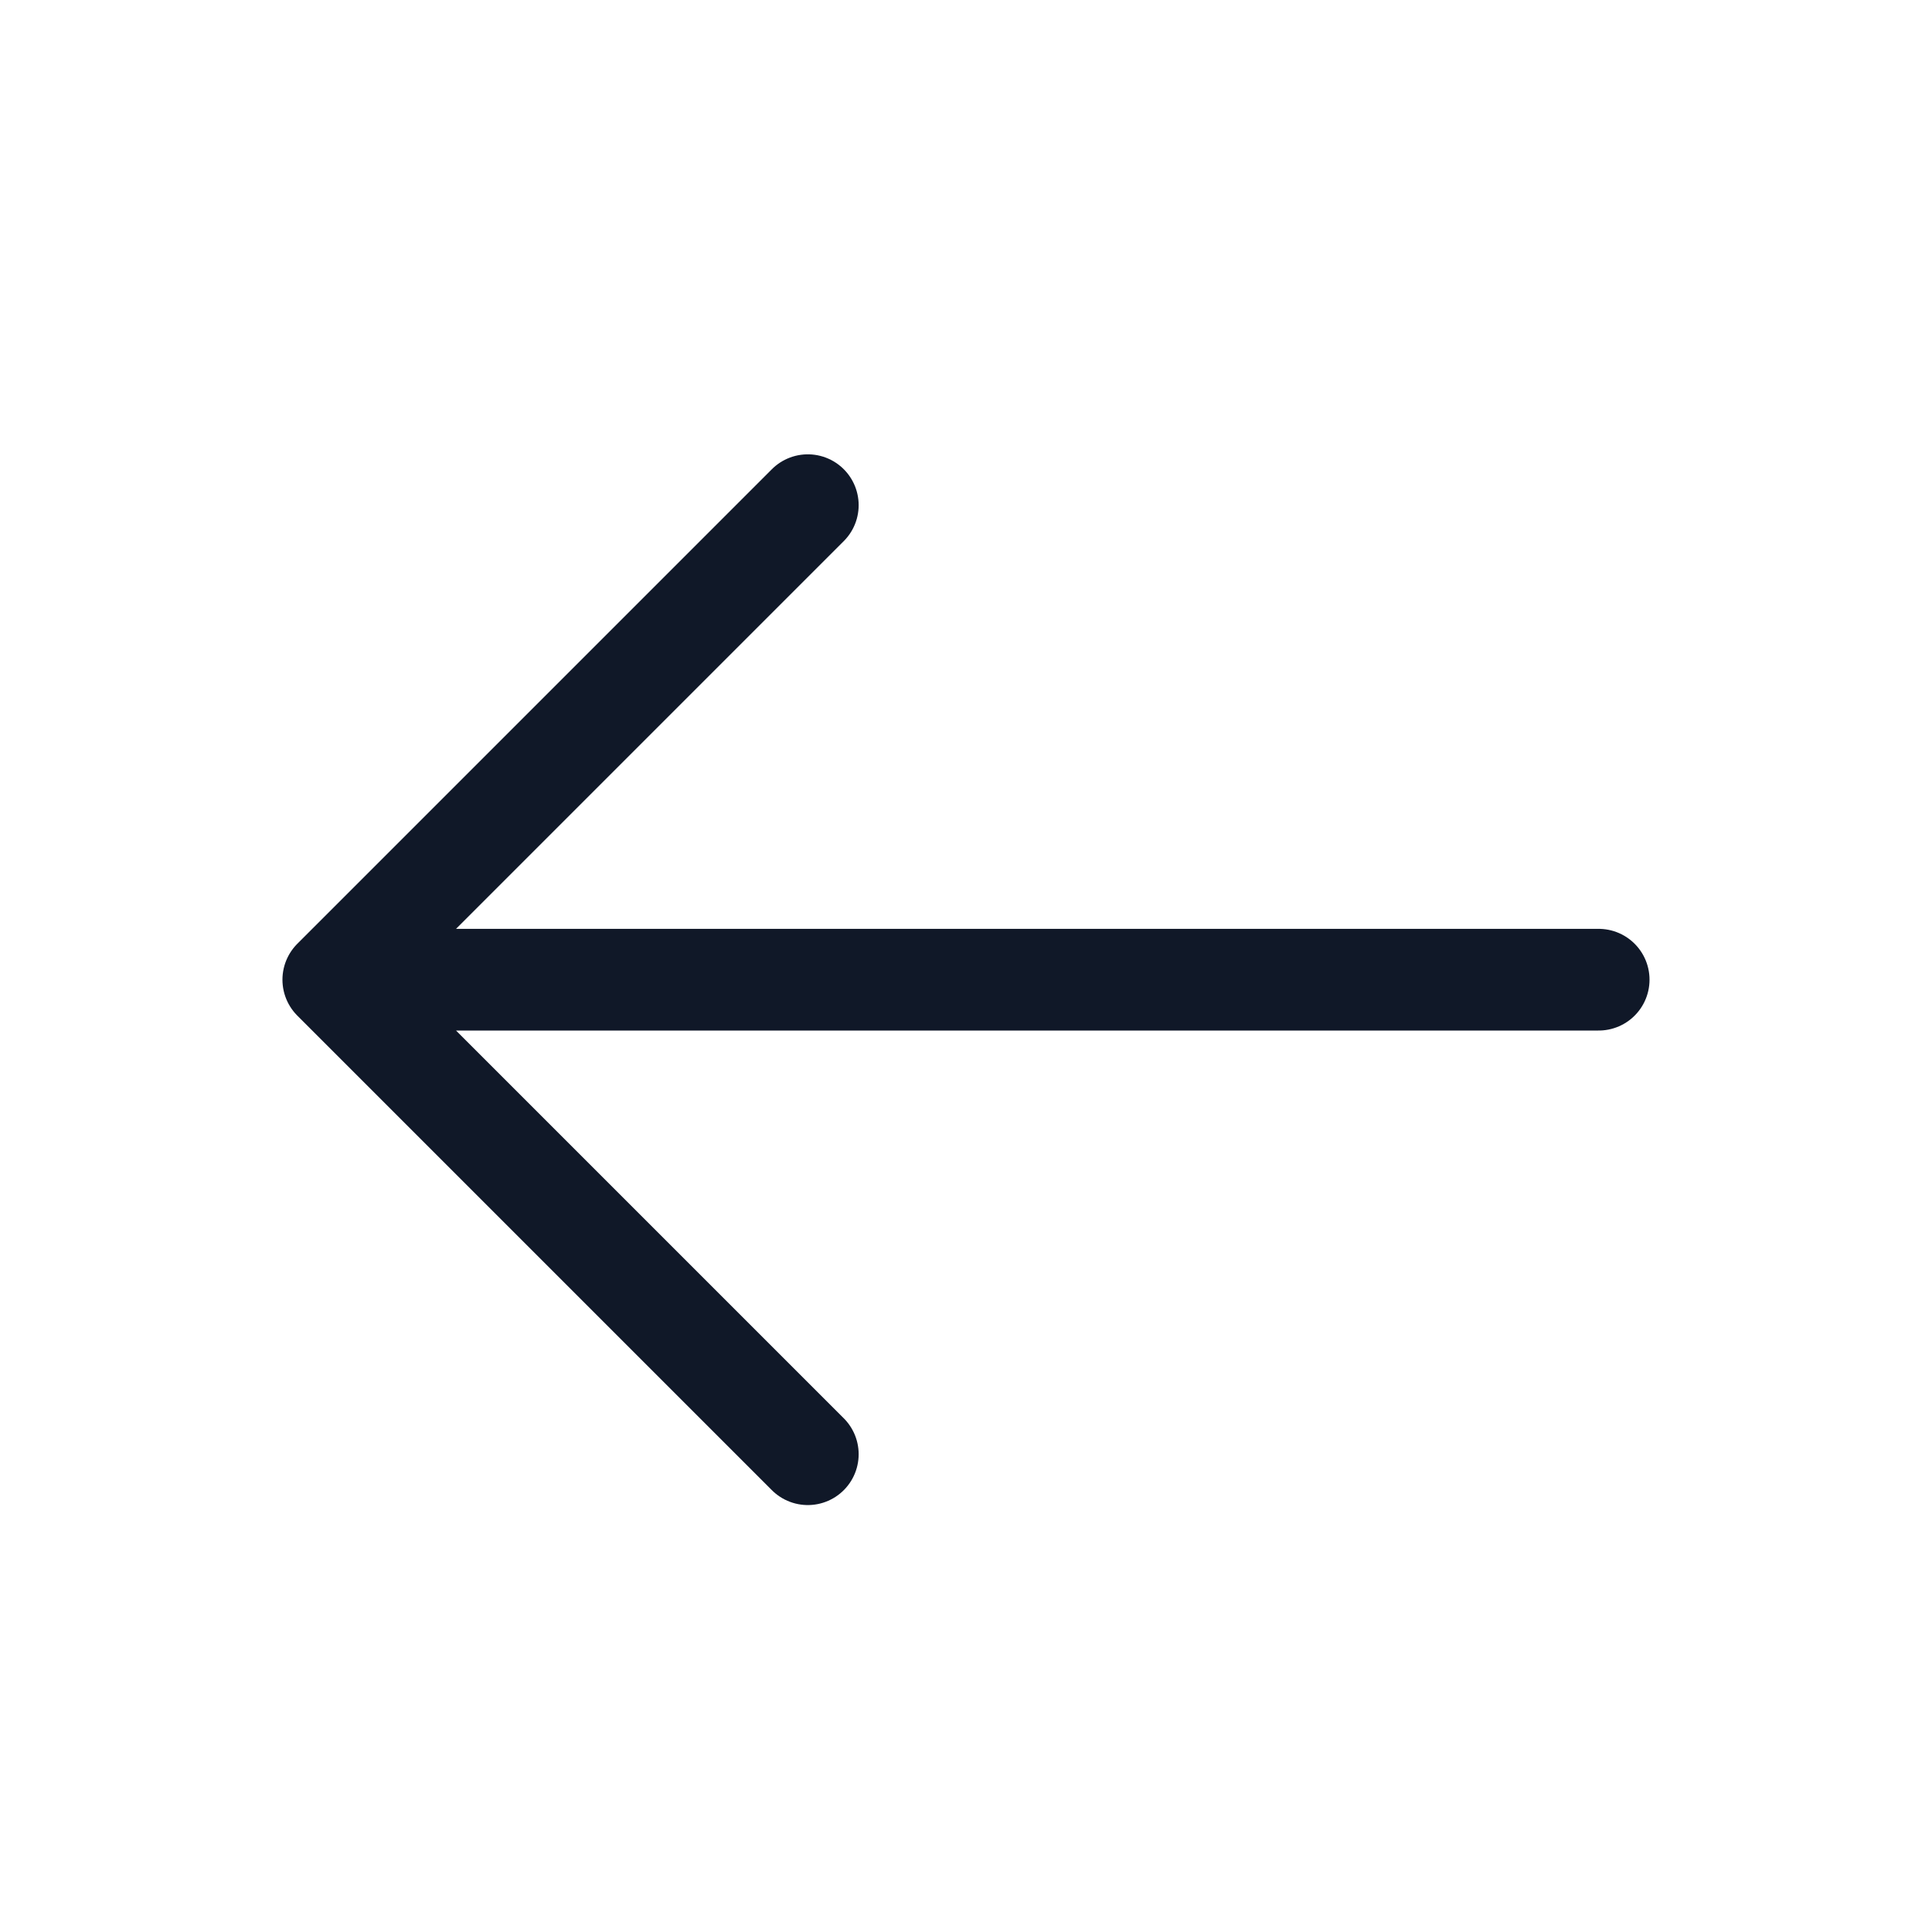 <svg width="57" height="57" viewBox="0 0 57 57" fill="none" xmlns="http://www.w3.org/2000/svg">
<g id="Next Slide arrow">
<path id="Icon" d="M47.166 28.904H9.833M9.833 28.904L23.833 14.904M9.833 28.904L23.833 42.904" stroke="#101828" stroke-width="3" stroke-linecap="round" stroke-linejoin="round"/>
</g>
</svg>
